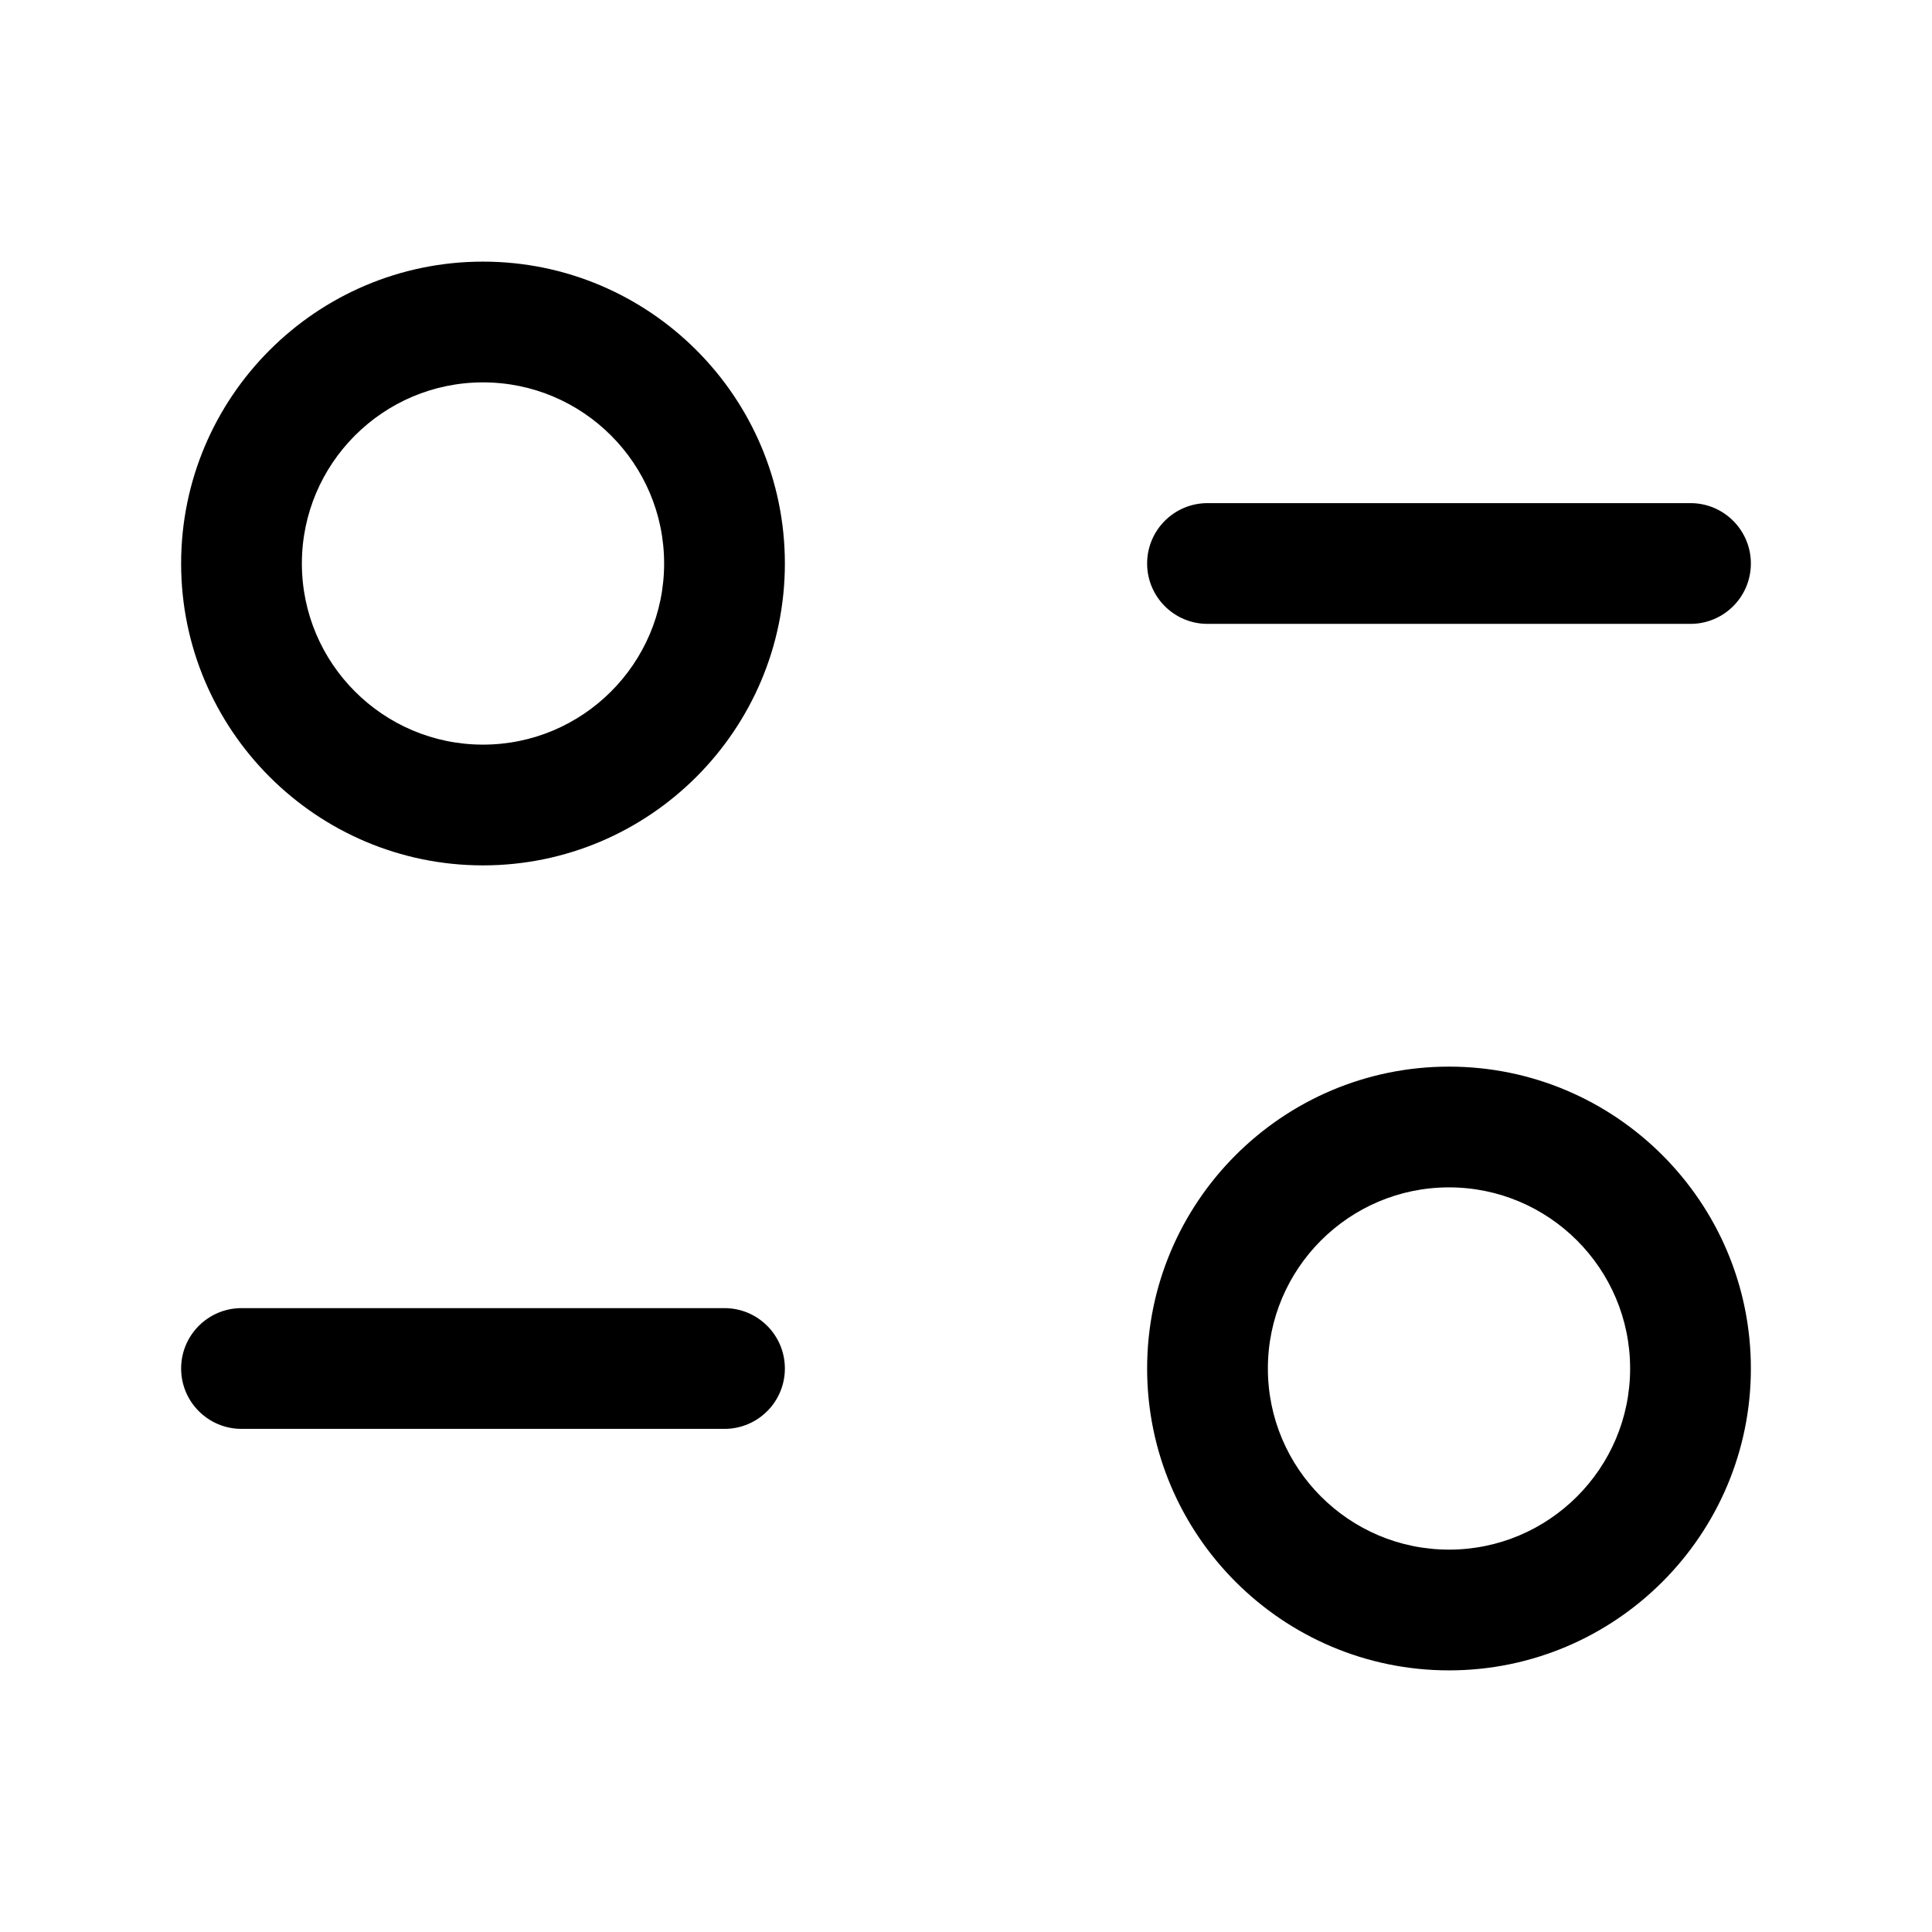 <svg width="24" height="24" viewBox="0 0 24 24" fill="none" xmlns="http://www.w3.org/2000/svg">
<path d="M6 3.25C3.932 3.25 2.25 4.932 2.25 7C2.25 9.068 3.932 10.75 6 10.75C8.068 10.75 9.75 9.068 9.75 7C9.75 4.932 8.068 3.25 6 3.25ZM6 9.25C4.759 9.25 3.75 8.241 3.75 7C3.75 5.759 4.759 4.75 6 4.75C7.241 4.75 8.25 5.759 8.25 7C8.25 8.241 7.241 9.25 6 9.25ZM18 13.25C15.932 13.25 14.25 14.932 14.25 17C14.25 19.068 15.932 20.75 18 20.75C20.068 20.75 21.75 19.068 21.75 17C21.75 14.932 20.068 13.25 18 13.25ZM18 19.25C16.759 19.25 15.75 18.241 15.75 17C15.75 15.759 16.759 14.75 18 14.75C19.241 14.75 20.25 15.759 20.25 17C20.25 18.241 19.241 19.25 18 19.25ZM15 7.75H21C21.414 7.75 21.75 7.414 21.75 7C21.75 6.586 21.414 6.25 21 6.25H15C14.586 6.25 14.25 6.586 14.25 7C14.25 7.414 14.586 7.75 15 7.75ZM9 16.25H3C2.586 16.25 2.25 16.586 2.25 17C2.25 17.414 2.586 17.75 3 17.75H9C9.414 17.75 9.75 17.414 9.75 17C9.75 16.586 9.414 16.25 9 16.25Z" fill="black"/>
</svg>
